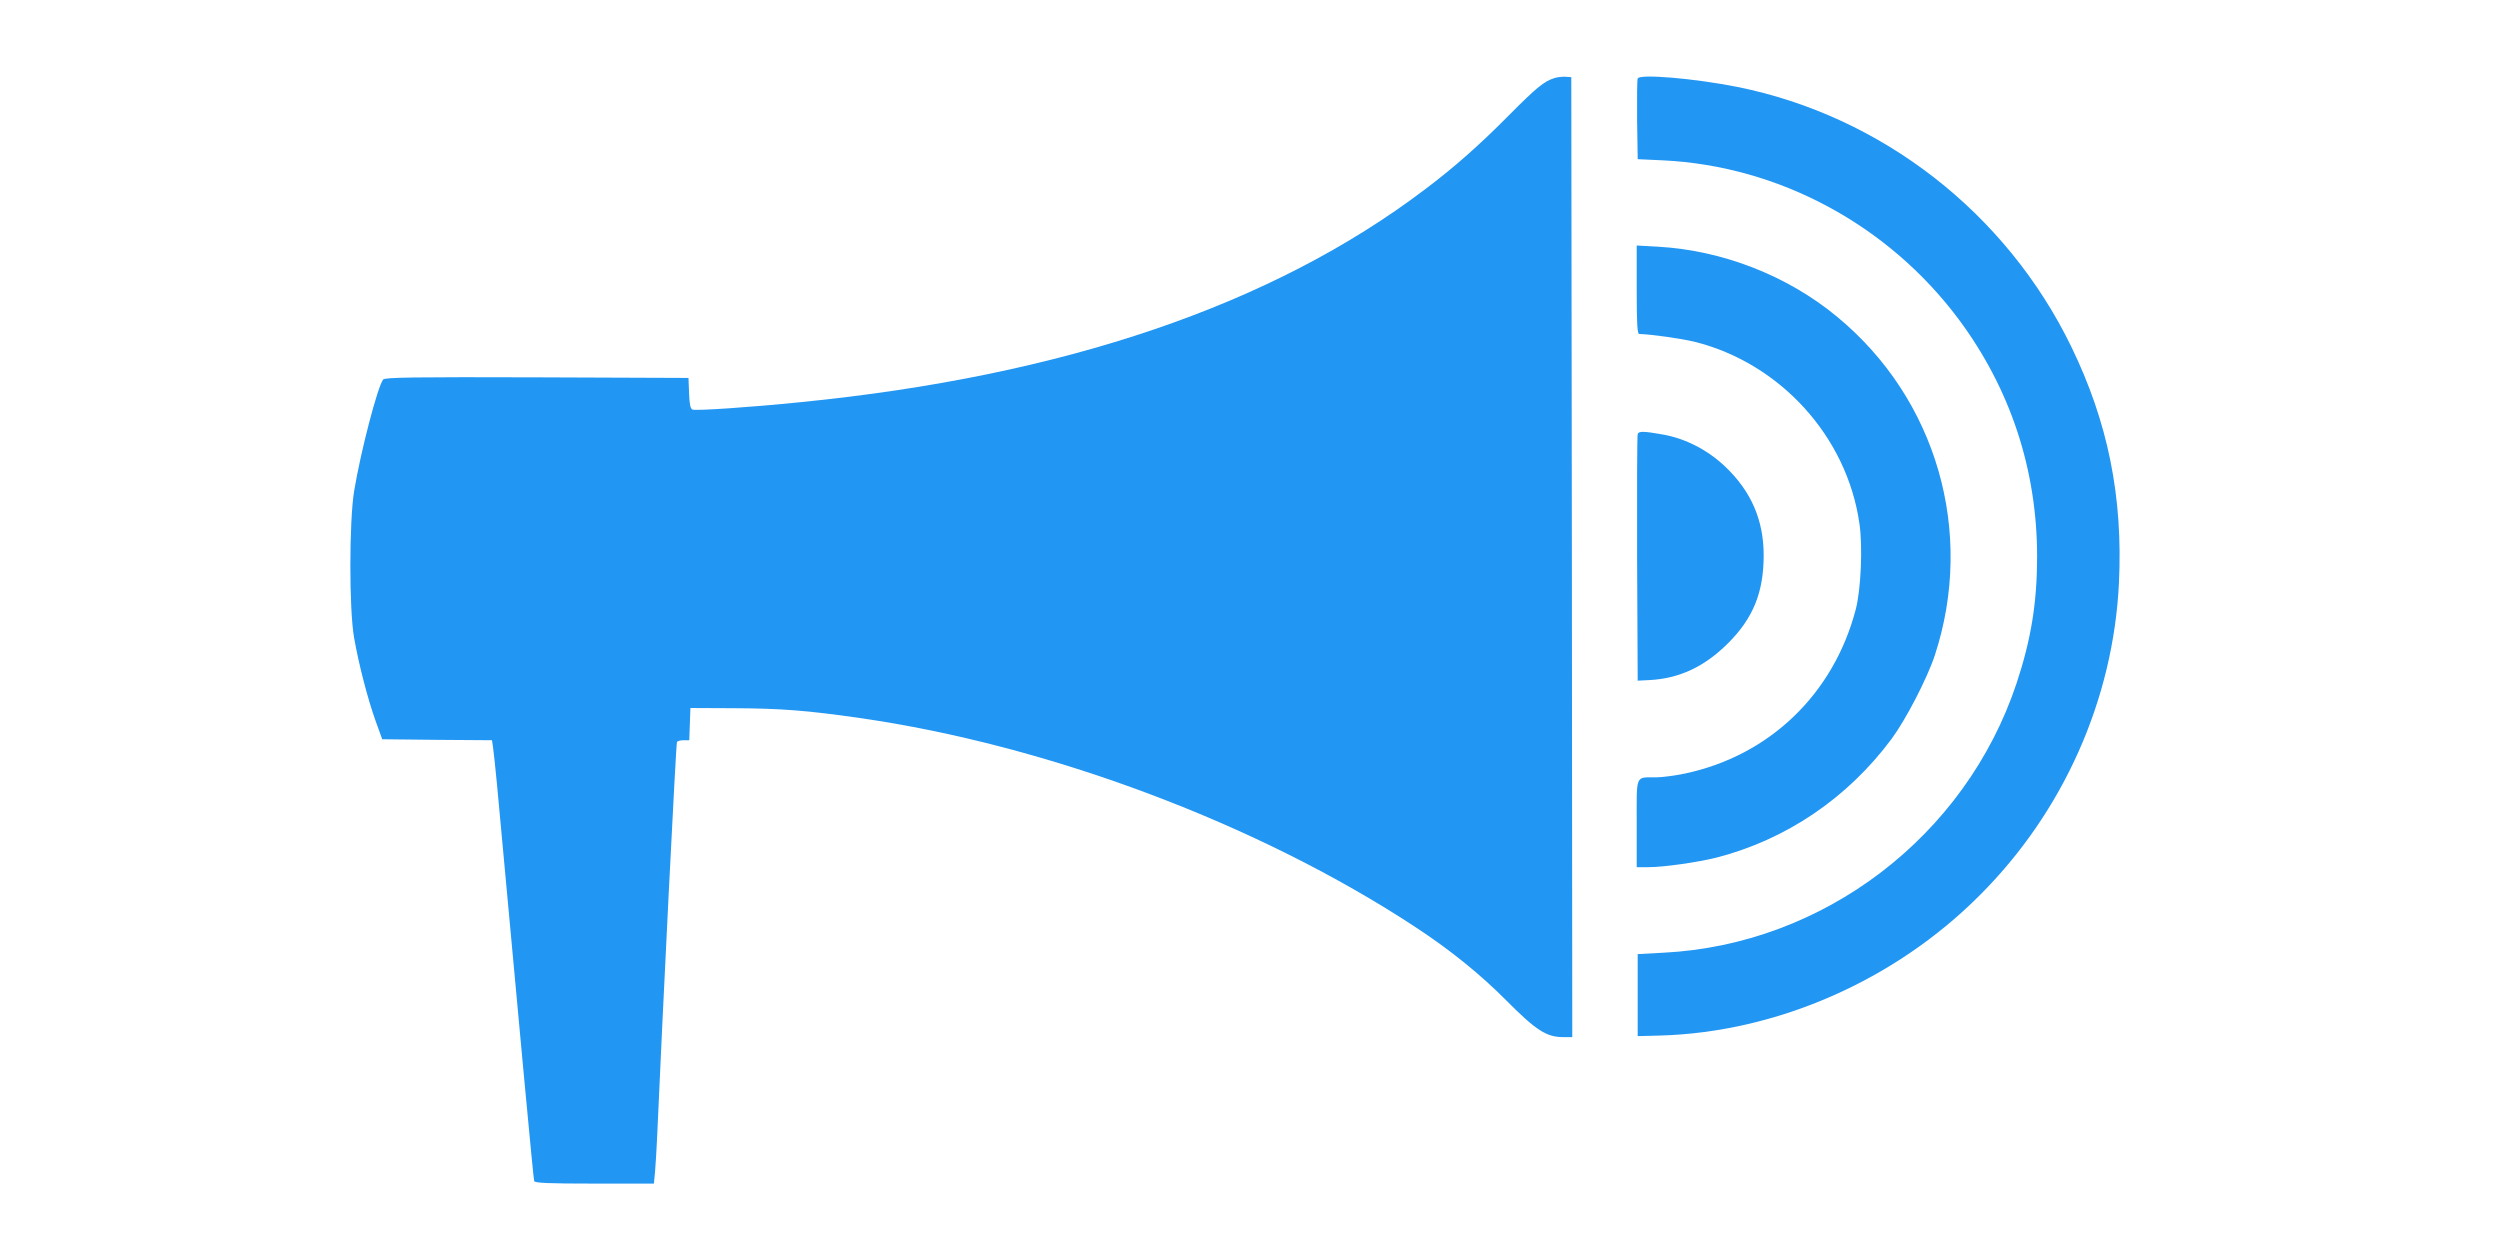 <?xml version="1.0" standalone="no"?>
<!DOCTYPE svg PUBLIC "-//W3C//DTD SVG 20010904//EN"
 "http://www.w3.org/TR/2001/REC-SVG-20010904/DTD/svg10.dtd">
<svg version="1.0" xmlns="http://www.w3.org/2000/svg"
 width="1280pt" height="640pt" viewBox="0 0 1280 640"
 preserveAspectRatio="xMidYMid meet">
<g transform="translate(0,640) scale(0.1,-0.1)"
fill="#2196f3" stroke="none">
<path d="M7958 6000 c-52 -16 -93 -50 -228 -186 -149 -151 -284 -271 -436
-385 -782 -592 -1848 -954 -3194 -1088 -255 -26 -536 -45 -555 -38 -10 5 -15
27 -17 84 l-3 78 -776 3 c-617 2 -779 0 -787 -11 -28 -34 -115 -367 -149 -572
-25 -155 -26 -604 0 -750 24 -138 70 -314 110 -426 l34 -94 281 -3 281 -2 5
-33 c3 -17 12 -106 21 -197 119 -1296 186 -2017 190 -2027 3 -10 74 -13 309
-13 l304 0 6 63 c3 34 8 118 11 187 26 599 96 2004 101 2011 3 5 18 9 34 9
l29 0 3 83 3 82 220 -1 c239 -1 375 -11 645 -50 970 -139 2045 -543 2849
-1072 175 -115 329 -239 464 -375 151 -152 205 -187 290 -187 l47 0 -2 2457
-3 2458 -30 2 c-16 1 -42 -2 -57 -7z"/>
<path d="M8385 5998 c-3 -7 -4 -103 -3 -213 l3 -200 130 -6 c593 -29 1152
-330 1513 -813 265 -356 402 -770 402 -1216 0 -235 -31 -425 -105 -648 -261
-784 -988 -1339 -1810 -1380 l-130 -7 0 -210 0 -210 115 3 c596 17 1200 281
1635 717 429 428 685 1002 714 1600 21 441 -56 823 -244 1210 -333 685 -970
1181 -1710 1330 -216 43 -501 68 -510 43z"/>
<path d="M8380 4917 c0 -175 3 -227 13 -227 65 -2 212 -23 284 -40 438 -110
779 -485 843 -929 18 -117 8 -343 -19 -443 -114 -433 -443 -748 -876 -839 -49
-10 -115 -19 -145 -19 -109 -1 -100 20 -100 -236 l0 -224 58 0 c81 0 253 25
350 49 357 92 671 304 897 608 73 99 181 307 221 427 207 631 10 1314 -501
1735 -254 210 -585 339 -917 358 l-108 6 0 -226z"/>
<path d="M8385 4178 c-3 -7 -4 -294 -3 -638 l3 -625 60 3 c153 8 281 68 401
187 130 129 184 262 184 452 0 180 -64 327 -196 453 -90 86 -205 145 -319 165
-100 18 -124 18 -130 3z"/>
</g>
</svg>
